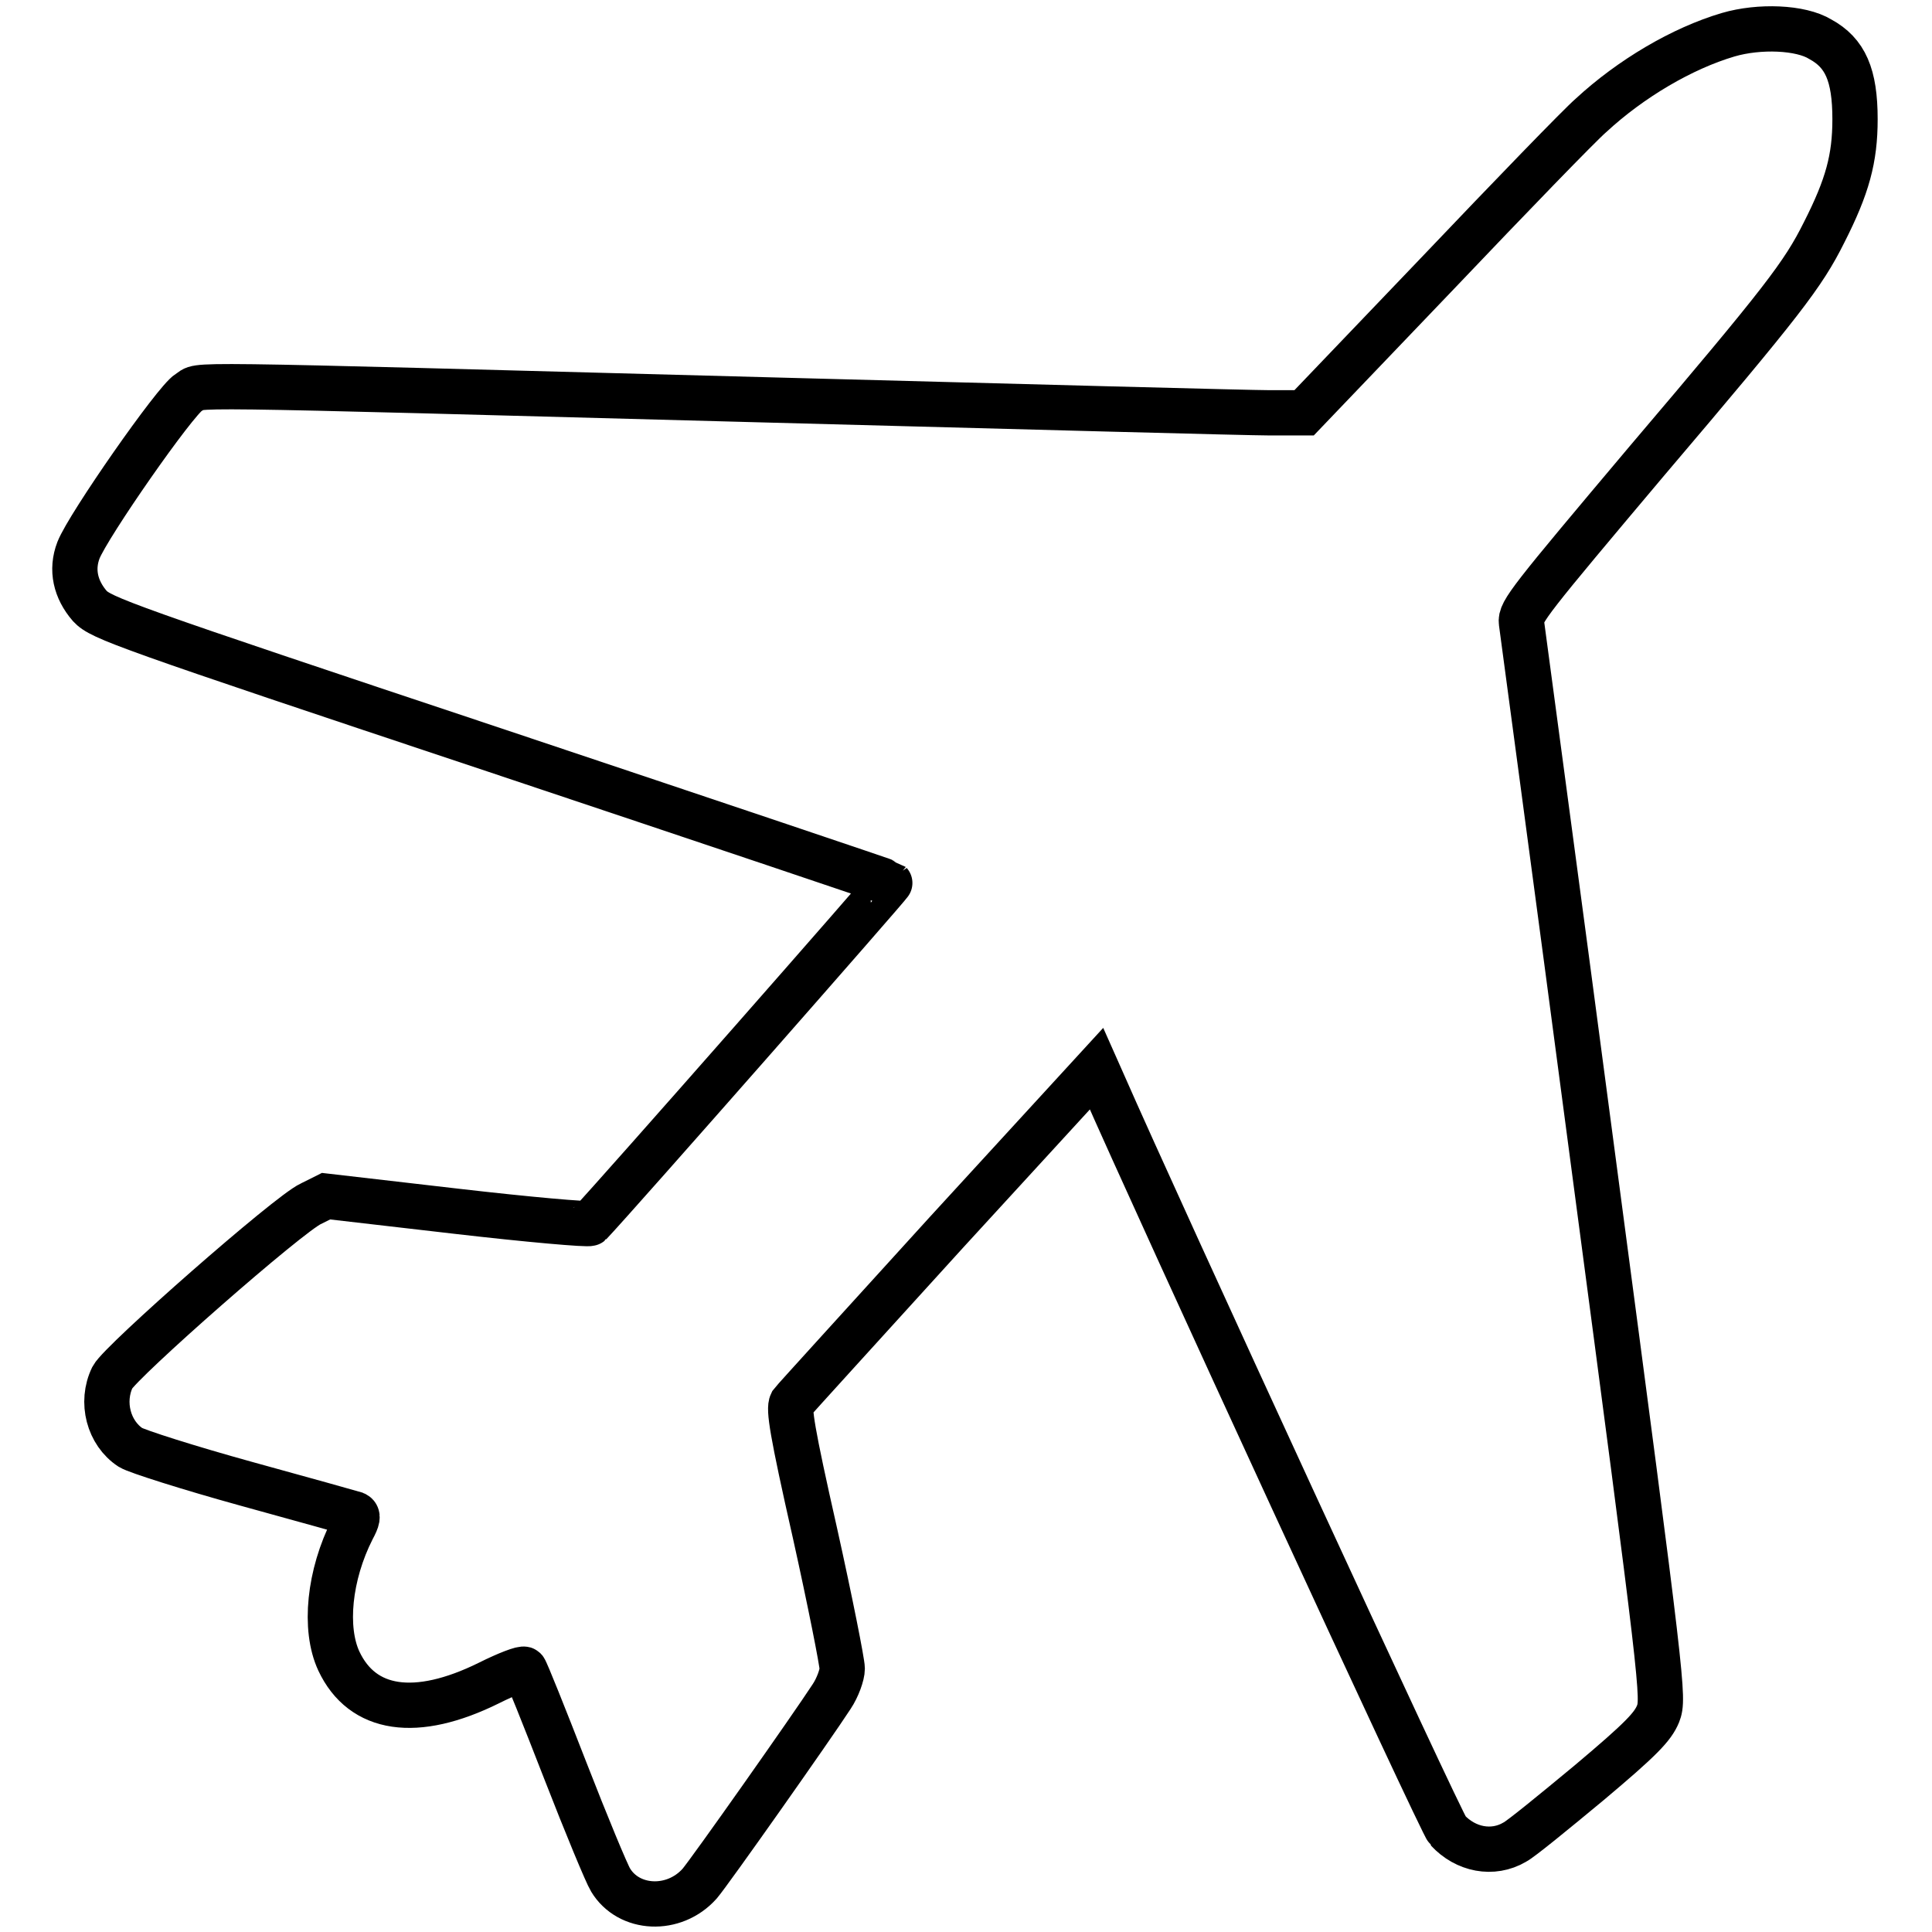 <?xml version="1.0" encoding="utf-8"?>
<!-- Svg Vector Icons : http://www.onlinewebfonts.com/icon -->
<!DOCTYPE svg PUBLIC "-//W3C//DTD SVG 1.1//EN" "http://www.w3.org/Graphics/SVG/1.1/DTD/svg11.dtd">
<svg version="1.1" xmlns="http://www.w3.org/2000/svg" xmlns:xlink="http://www.w3.org/1999/xlink" x="0px" y="0px" viewBox="0 0 256 256" enable-background="new 0 0 256 256" xml:space="preserve">
<g><g><g><path stroke-width="6" fill-opacity="0" stroke="#000000"  d="M229,4.6c-6.1,1.8-12.9,5.8-18.2,10.7c-1.5,1.3-10.6,10.7-20.3,20.9l-17.7,18.5h-4.6c-2.6,0-32.3-0.8-66.1-1.7C20.2,50.8,27,50.9,25,52c-1.8,1.1-13.3,17.6-14.6,20.9c-1,2.6-0.4,5.2,1.5,7.4c1.5,1.6,4.2,2.6,53.7,19.1c28.7,9.6,52.2,17.5,52.3,17.6c0.1,0.1-36.1,41.3-39.7,45.1c-0.2,0.2-8.2-0.5-17.7-1.6l-17.3-2l-2,1c-2.9,1.3-25.2,20.9-26.3,23c-1.6,3.3-0.5,7.4,2.4,9.3c0.8,0.5,7.7,2.7,15.3,4.8c7.6,2.1,14.1,3.9,14.4,4c0.5,0.2,0.4,0.7-0.3,2c-3.1,6.1-3.8,13.2-1.8,17.5c3.1,6.6,10.2,7.7,19.9,2.9c2.4-1.2,4.5-2,4.7-1.8c0.2,0.2,2.6,6.2,5.4,13.4c2.8,7.2,5.5,13.7,6,14.5c2.4,4,8.4,4.3,11.8,0.5c1.3-1.5,14.9-20.8,17.5-24.8c0.8-1.2,1.4-2.9,1.4-3.7s-1.6-8.9-3.6-17.9c-3.1-13.7-3.5-16.5-3.1-17.3c0.3-0.4,9.6-10.6,20.5-22.6l19.9-21.7l0.8,1.8c7.4,16.9,44.9,98.3,45.7,99.1c2.4,2.6,6,3.3,8.9,1.6c0.8-0.4,5.2-4,9.9-7.9c6.9-5.8,8.4-7.4,9.1-9.1c0.8-2.1,0.7-3.2-8.5-72.6c-5.1-38.7-9.5-71.1-9.6-72c-0.2-1.4,1.1-3,16.6-21.4c18.1-21.3,20.7-24.7,23.5-30.3c3.1-6.1,4.1-9.8,4.1-15c0-5.9-1.3-8.8-4.6-10.6C238.6,3.6,233.1,3.4,229,4.6z"/></g></g></g>
</svg>